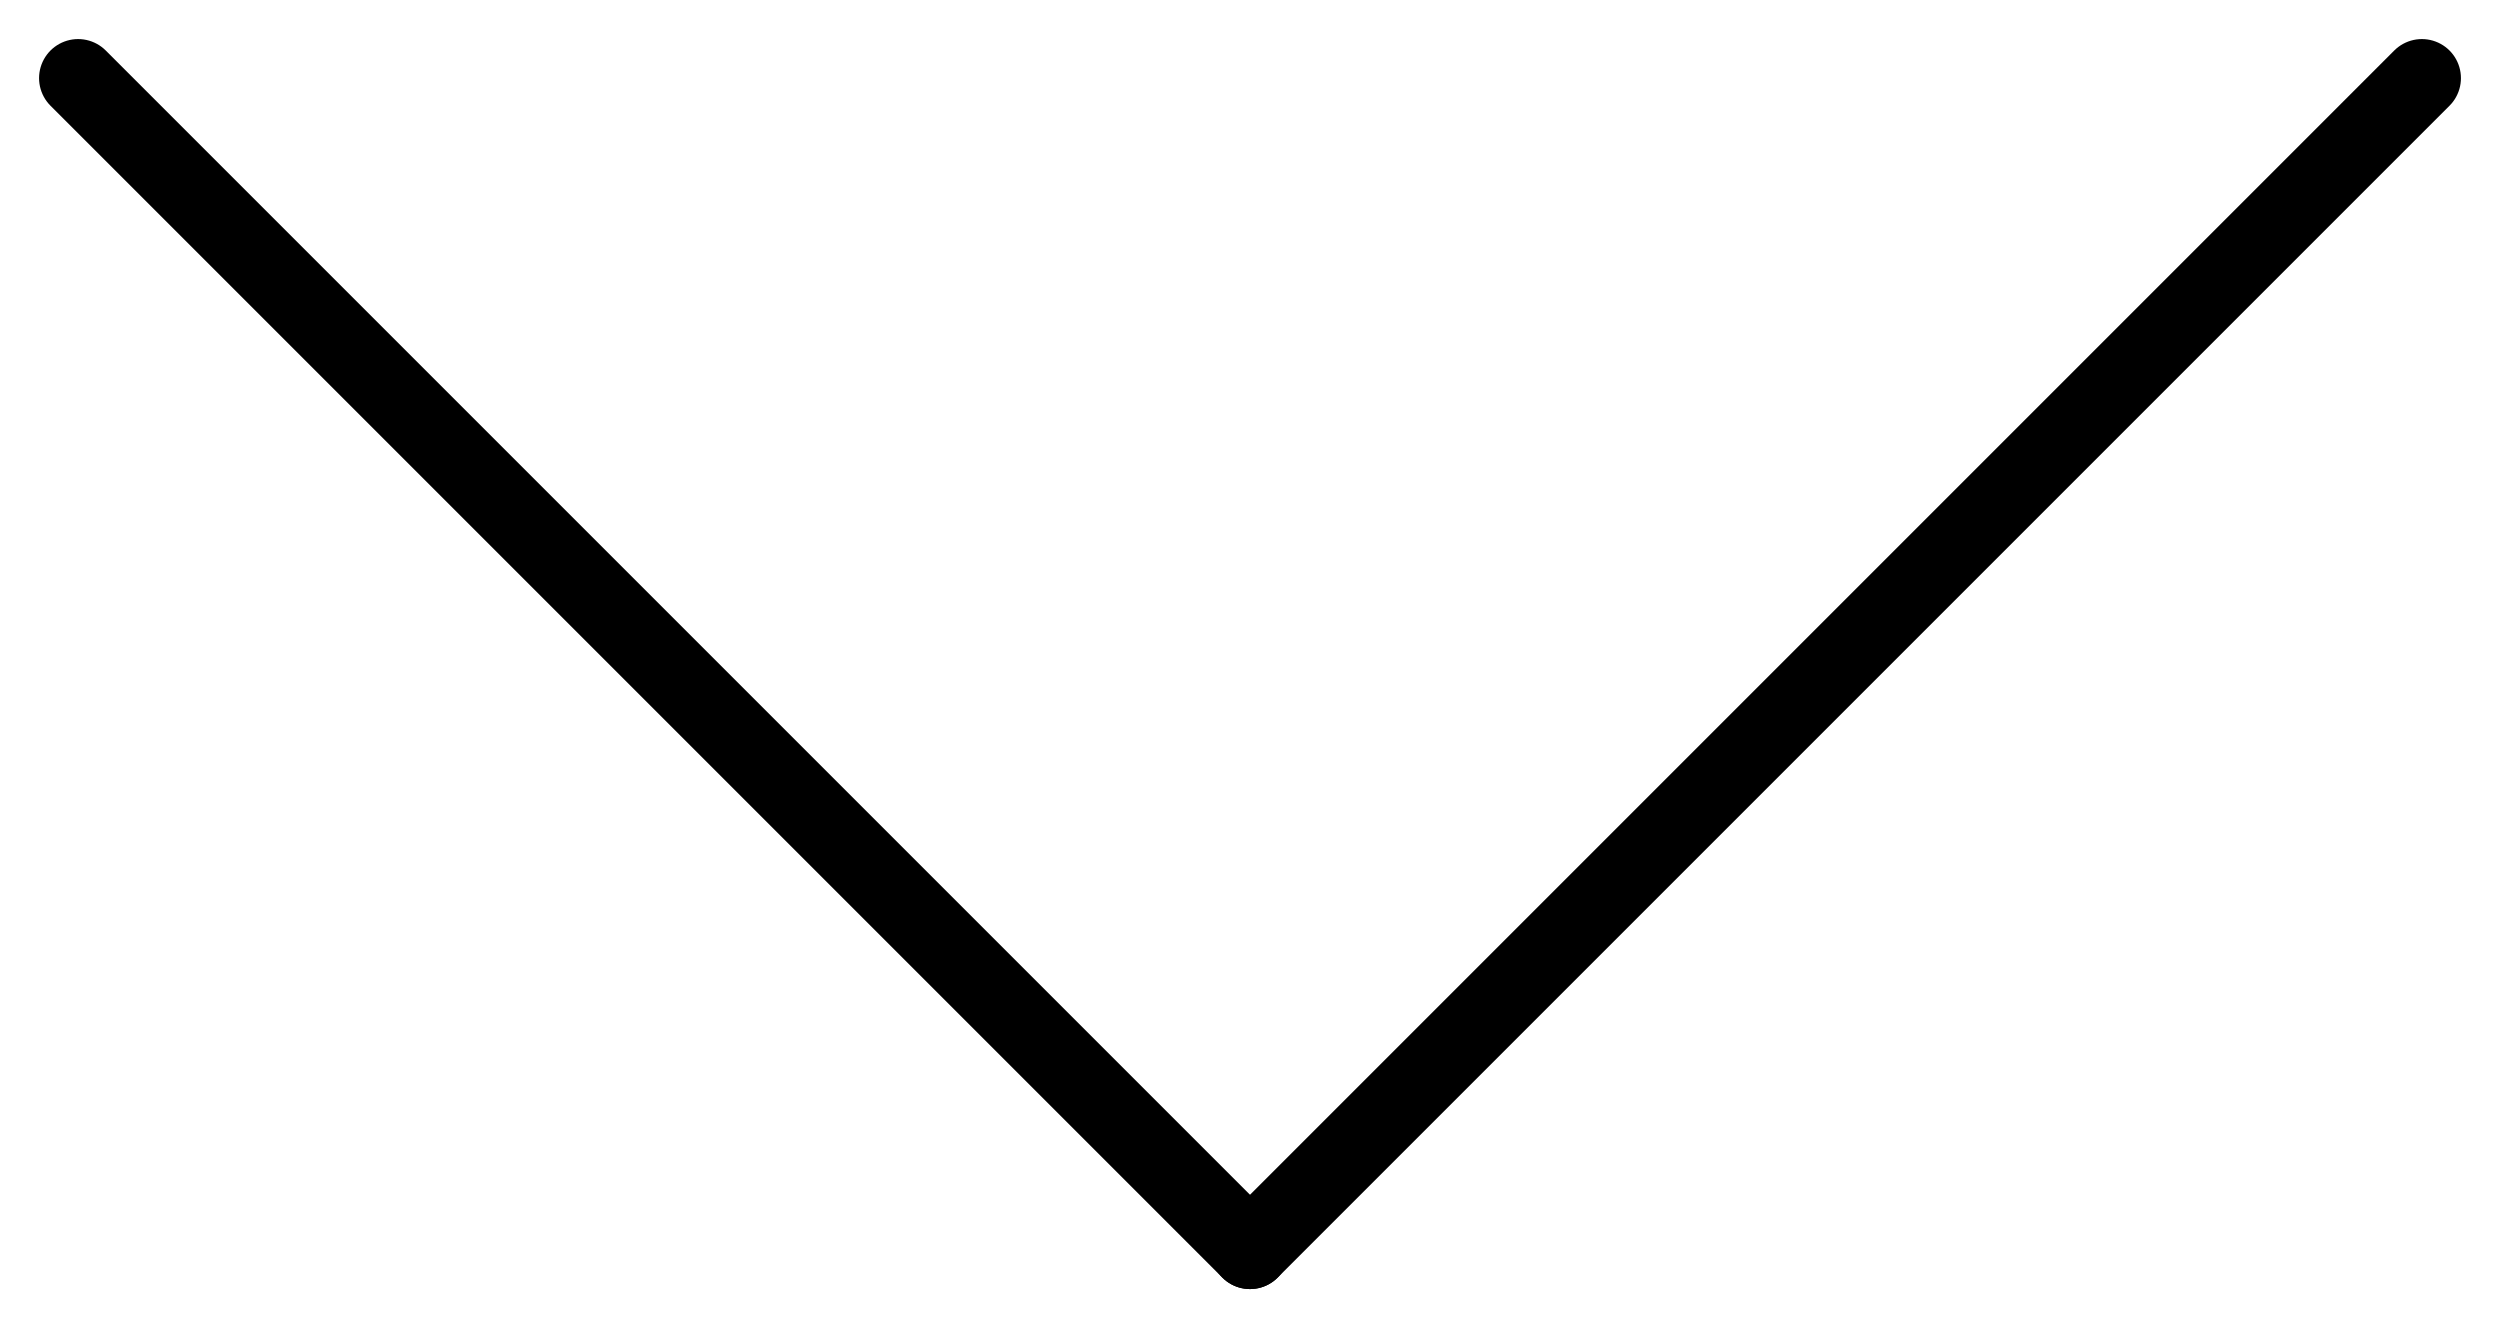 <svg width="32" height="17" viewBox="0 0 32 17" fill="none" xmlns="http://www.w3.org/2000/svg">
<path d="M1 1L16 16" stroke="black" stroke-linecap="round"/>
<path d="M31 1L16 16" stroke="black" stroke-linecap="round"/>
</svg>
